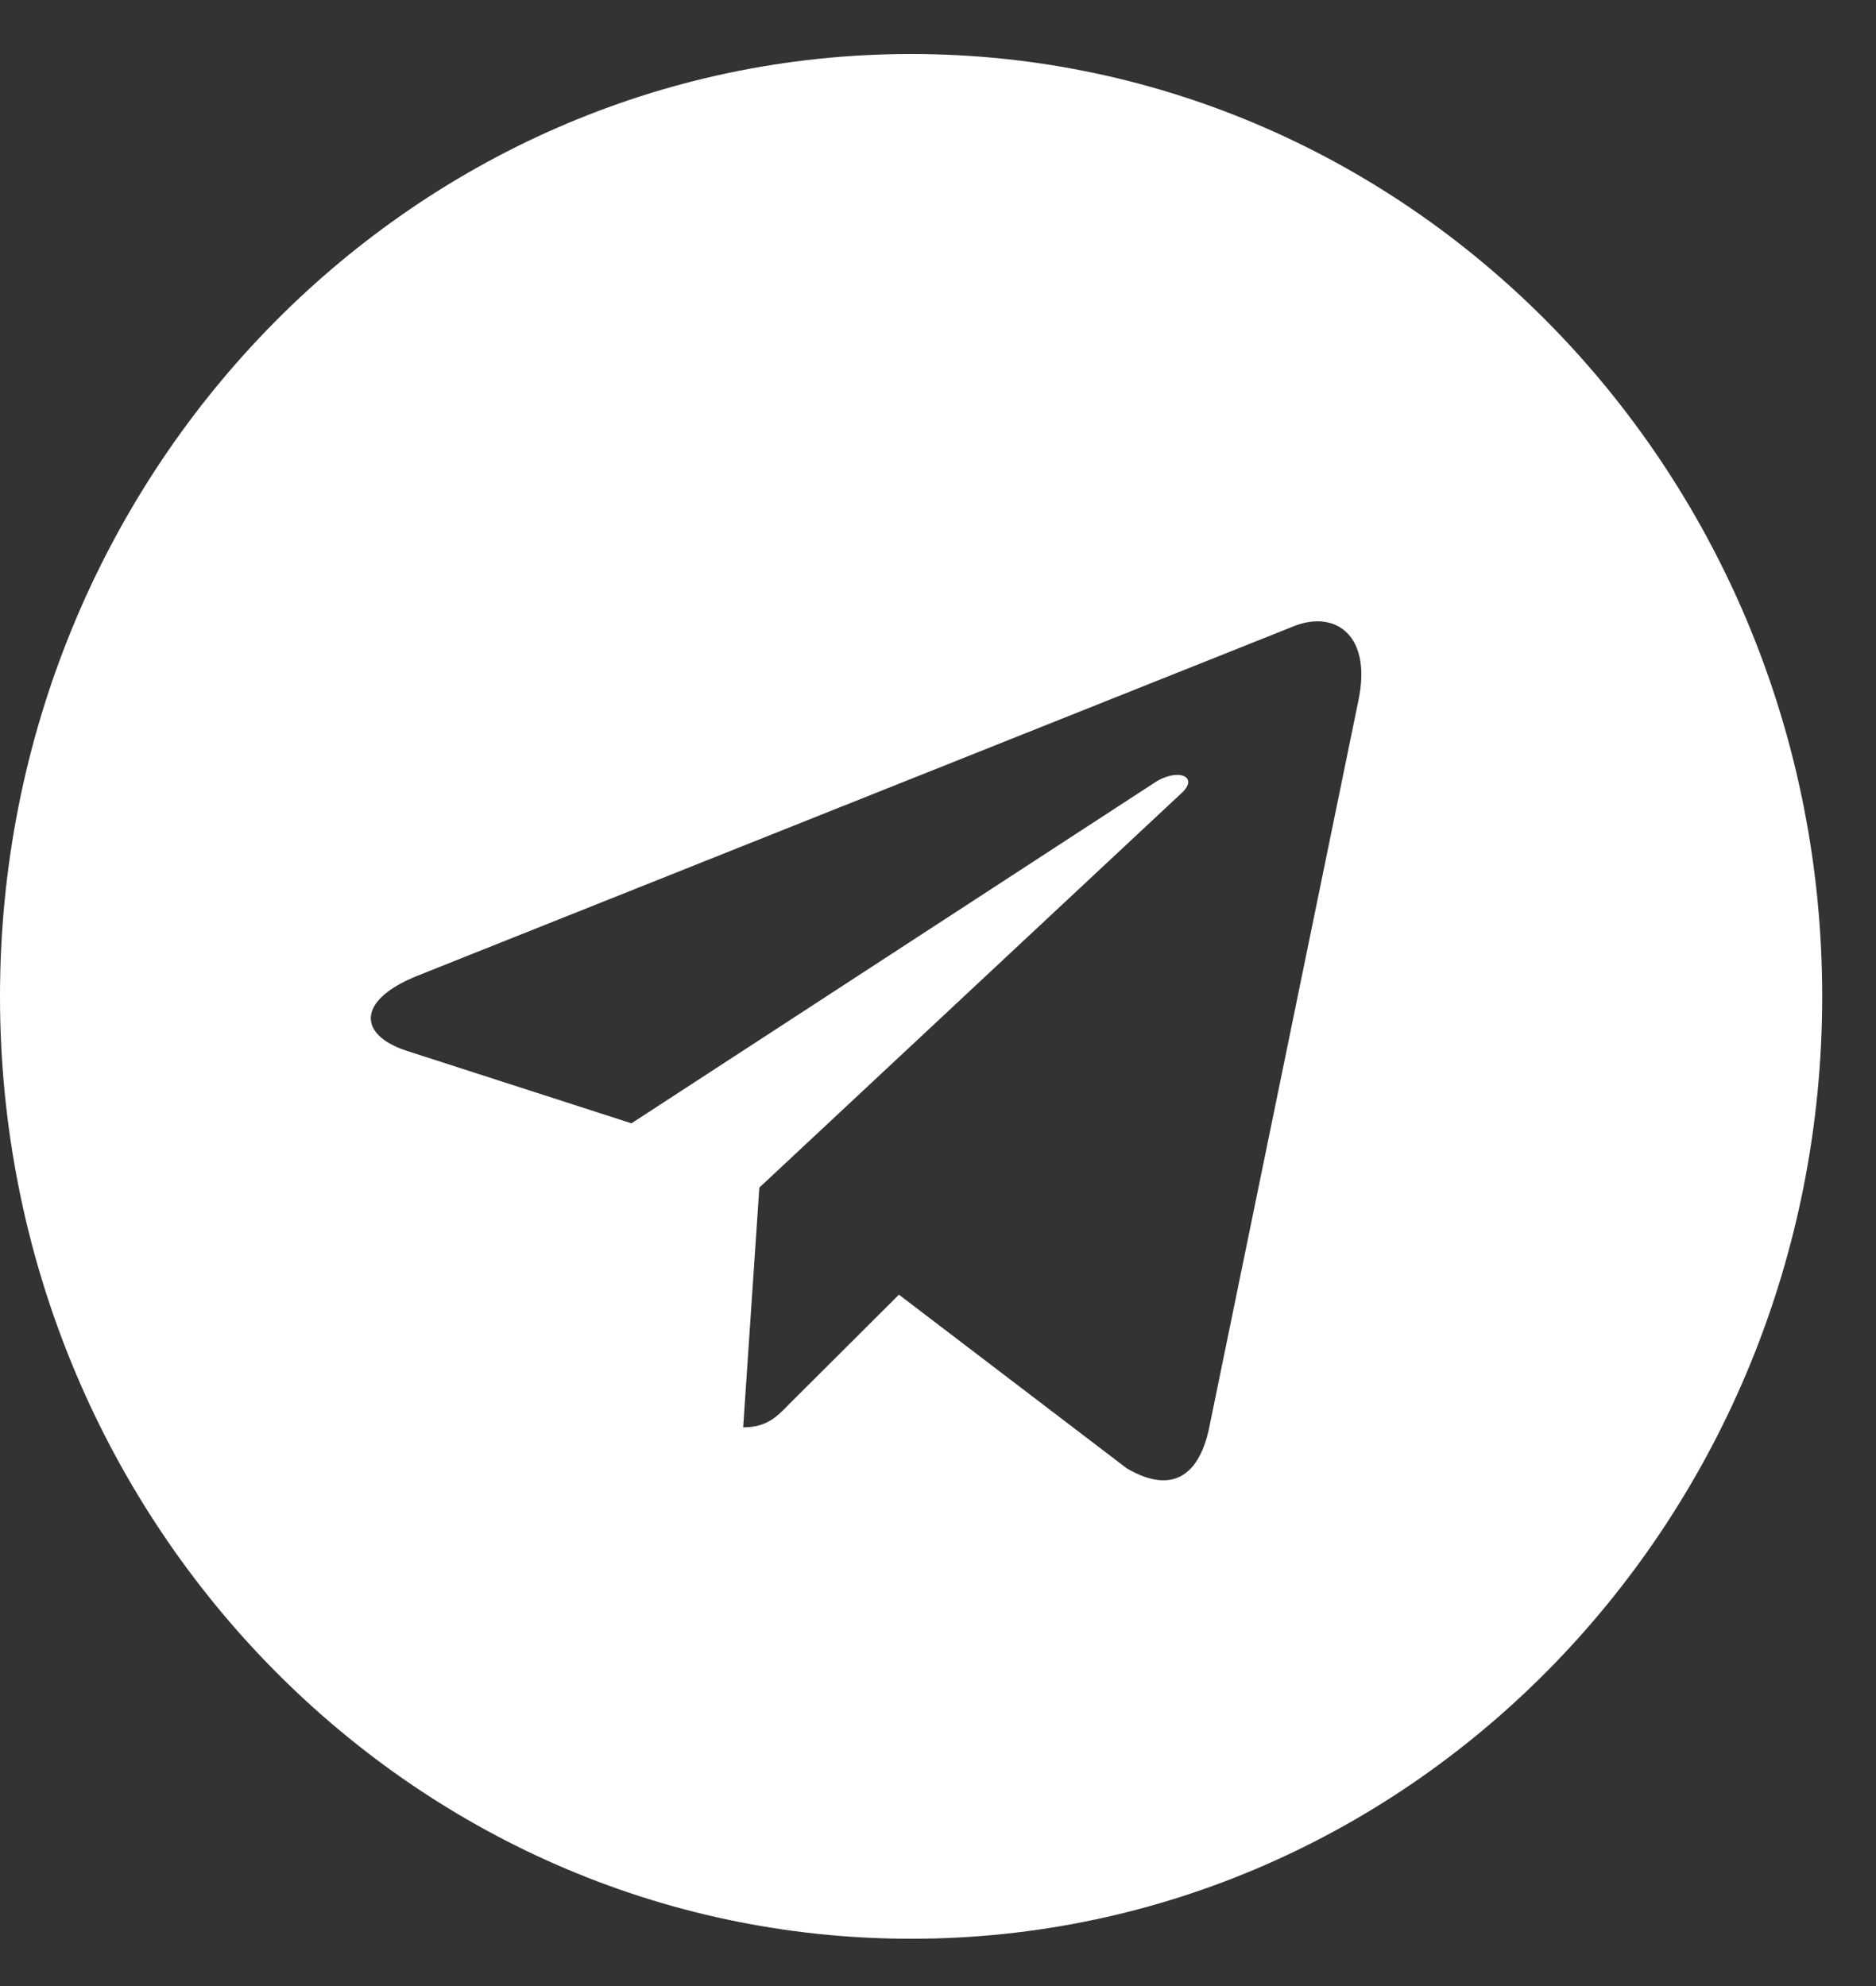<svg width="34" height="36" viewBox="0 0 34 36" fill="none" xmlns="http://www.w3.org/2000/svg">
<rect x="0" y="0" width="34" height="36" fill="#333333" stroke="none"/>
<path fill-rule="evenodd" clip-rule="evenodd" d="M33.025 18.061C33.025 27.495 25.632 35.143 16.513 35.143C7.393 35.143 0 27.495 0 18.061C0 8.626 7.393 0.979 16.513 0.979C25.632 0.979 33.025 8.626 33.025 18.061ZM23.477 11.34L7.556 17.691C6.465 18.132 6.484 18.757 7.369 19.047L11.444 20.362L20.899 14.204C21.338 13.902 21.746 14.073 21.413 14.377L13.762 21.527L13.469 25.873C13.895 25.873 14.081 25.681 14.301 25.453L16.292 23.468L20.421 26.616C21.173 27.057 21.711 26.829 21.912 25.893L24.623 12.681L24.622 12.683C24.861 11.527 24.216 11.064 23.477 11.34Z" fill="white"/>
</svg>
